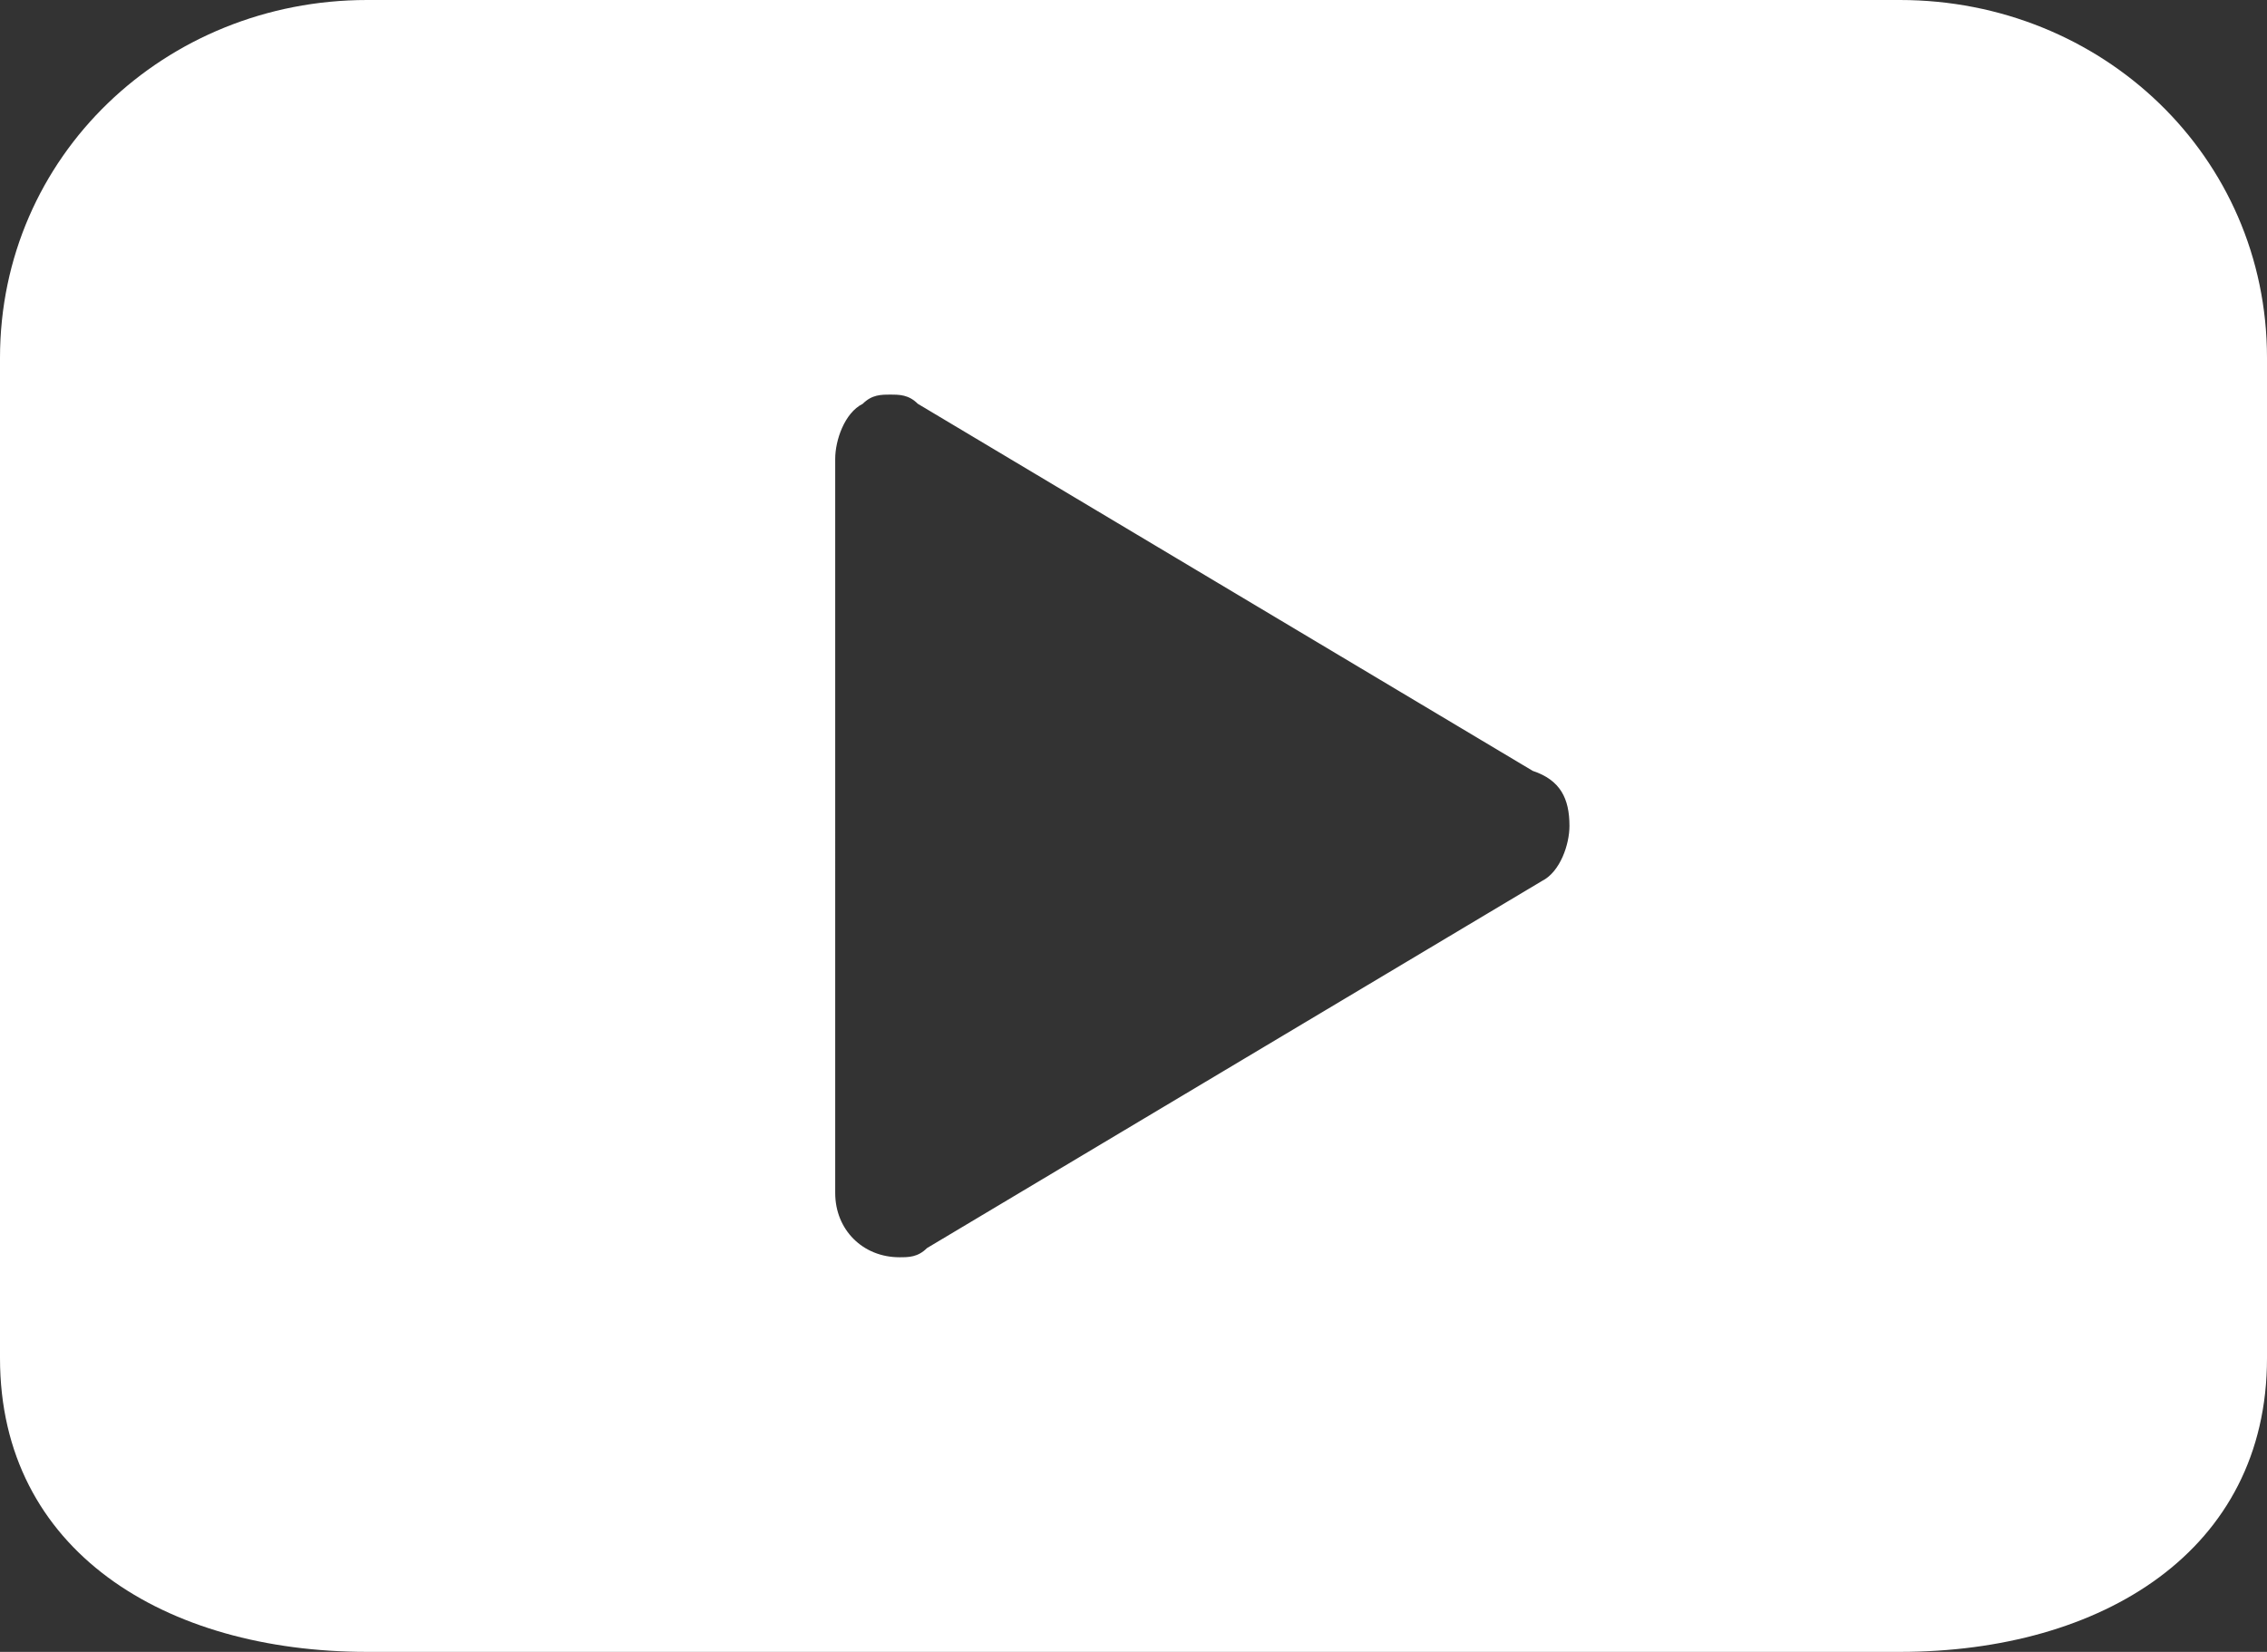 <?xml version="1.0" encoding="utf-8"?>
<!-- Generator: Adobe Illustrator 28.3.0, SVG Export Plug-In . SVG Version: 6.00 Build 0)  -->
<svg version="1.1" id="Calque_1" xmlns="http://www.w3.org/2000/svg" xmlns:xlink="http://www.w3.org/1999/xlink" x="0px" y="0px"
	 viewBox="0 0 24.7 18" style="enable-background:new 0 0 24.7 18;" xml:space="preserve">
<rect x="0" y="0" width="24.7" height="18" fill="#333333" stroke="none"/>
<style type="text/css">
	.st0{fill:none;}
	.st1{fill:#FFFFFF;}
</style>
<g>
	<path class="st0" d="M16.8,8.4l-6.7-4C10,4.3,9.9,4.3,9.7,4.3c-0.1,0-0.2,0-0.3,0.1C9.2,4.5,9.1,4.7,9.1,5V13
		c0,0.4,0.3,0.7,0.7,0.7c0.1,0,0.2,0,0.3-0.1l6.7-4C17,9.5,17.1,9.2,17.1,9v0C17.1,8.7,17,8.5,16.8,8.4z"/>
	<path class="st1" d="M20.7,0H4C1.8,0,0,1.7,0,3.9v10.9C0,16.9,1.8,18,4,18h16.7c2.2,0,4-1.1,4-3.2V3.9C24.7,1.7,22.9,0,20.7,0z
		 M17.1,9c0,0.2-0.1,0.5-0.3,0.6l-6.7,4c-0.1,0.1-0.2,0.1-0.3,0.1c-0.4,0-0.7-0.3-0.7-0.7V5c0-0.2,0.1-0.5,0.3-0.6
		c0.1-0.1,0.2-0.1,0.3-0.1c0.1,0,0.2,0,0.3,0.1l6.7,4C17,8.5,17.1,8.7,17.1,9L17.1,9z"/>
</g>
</svg>
